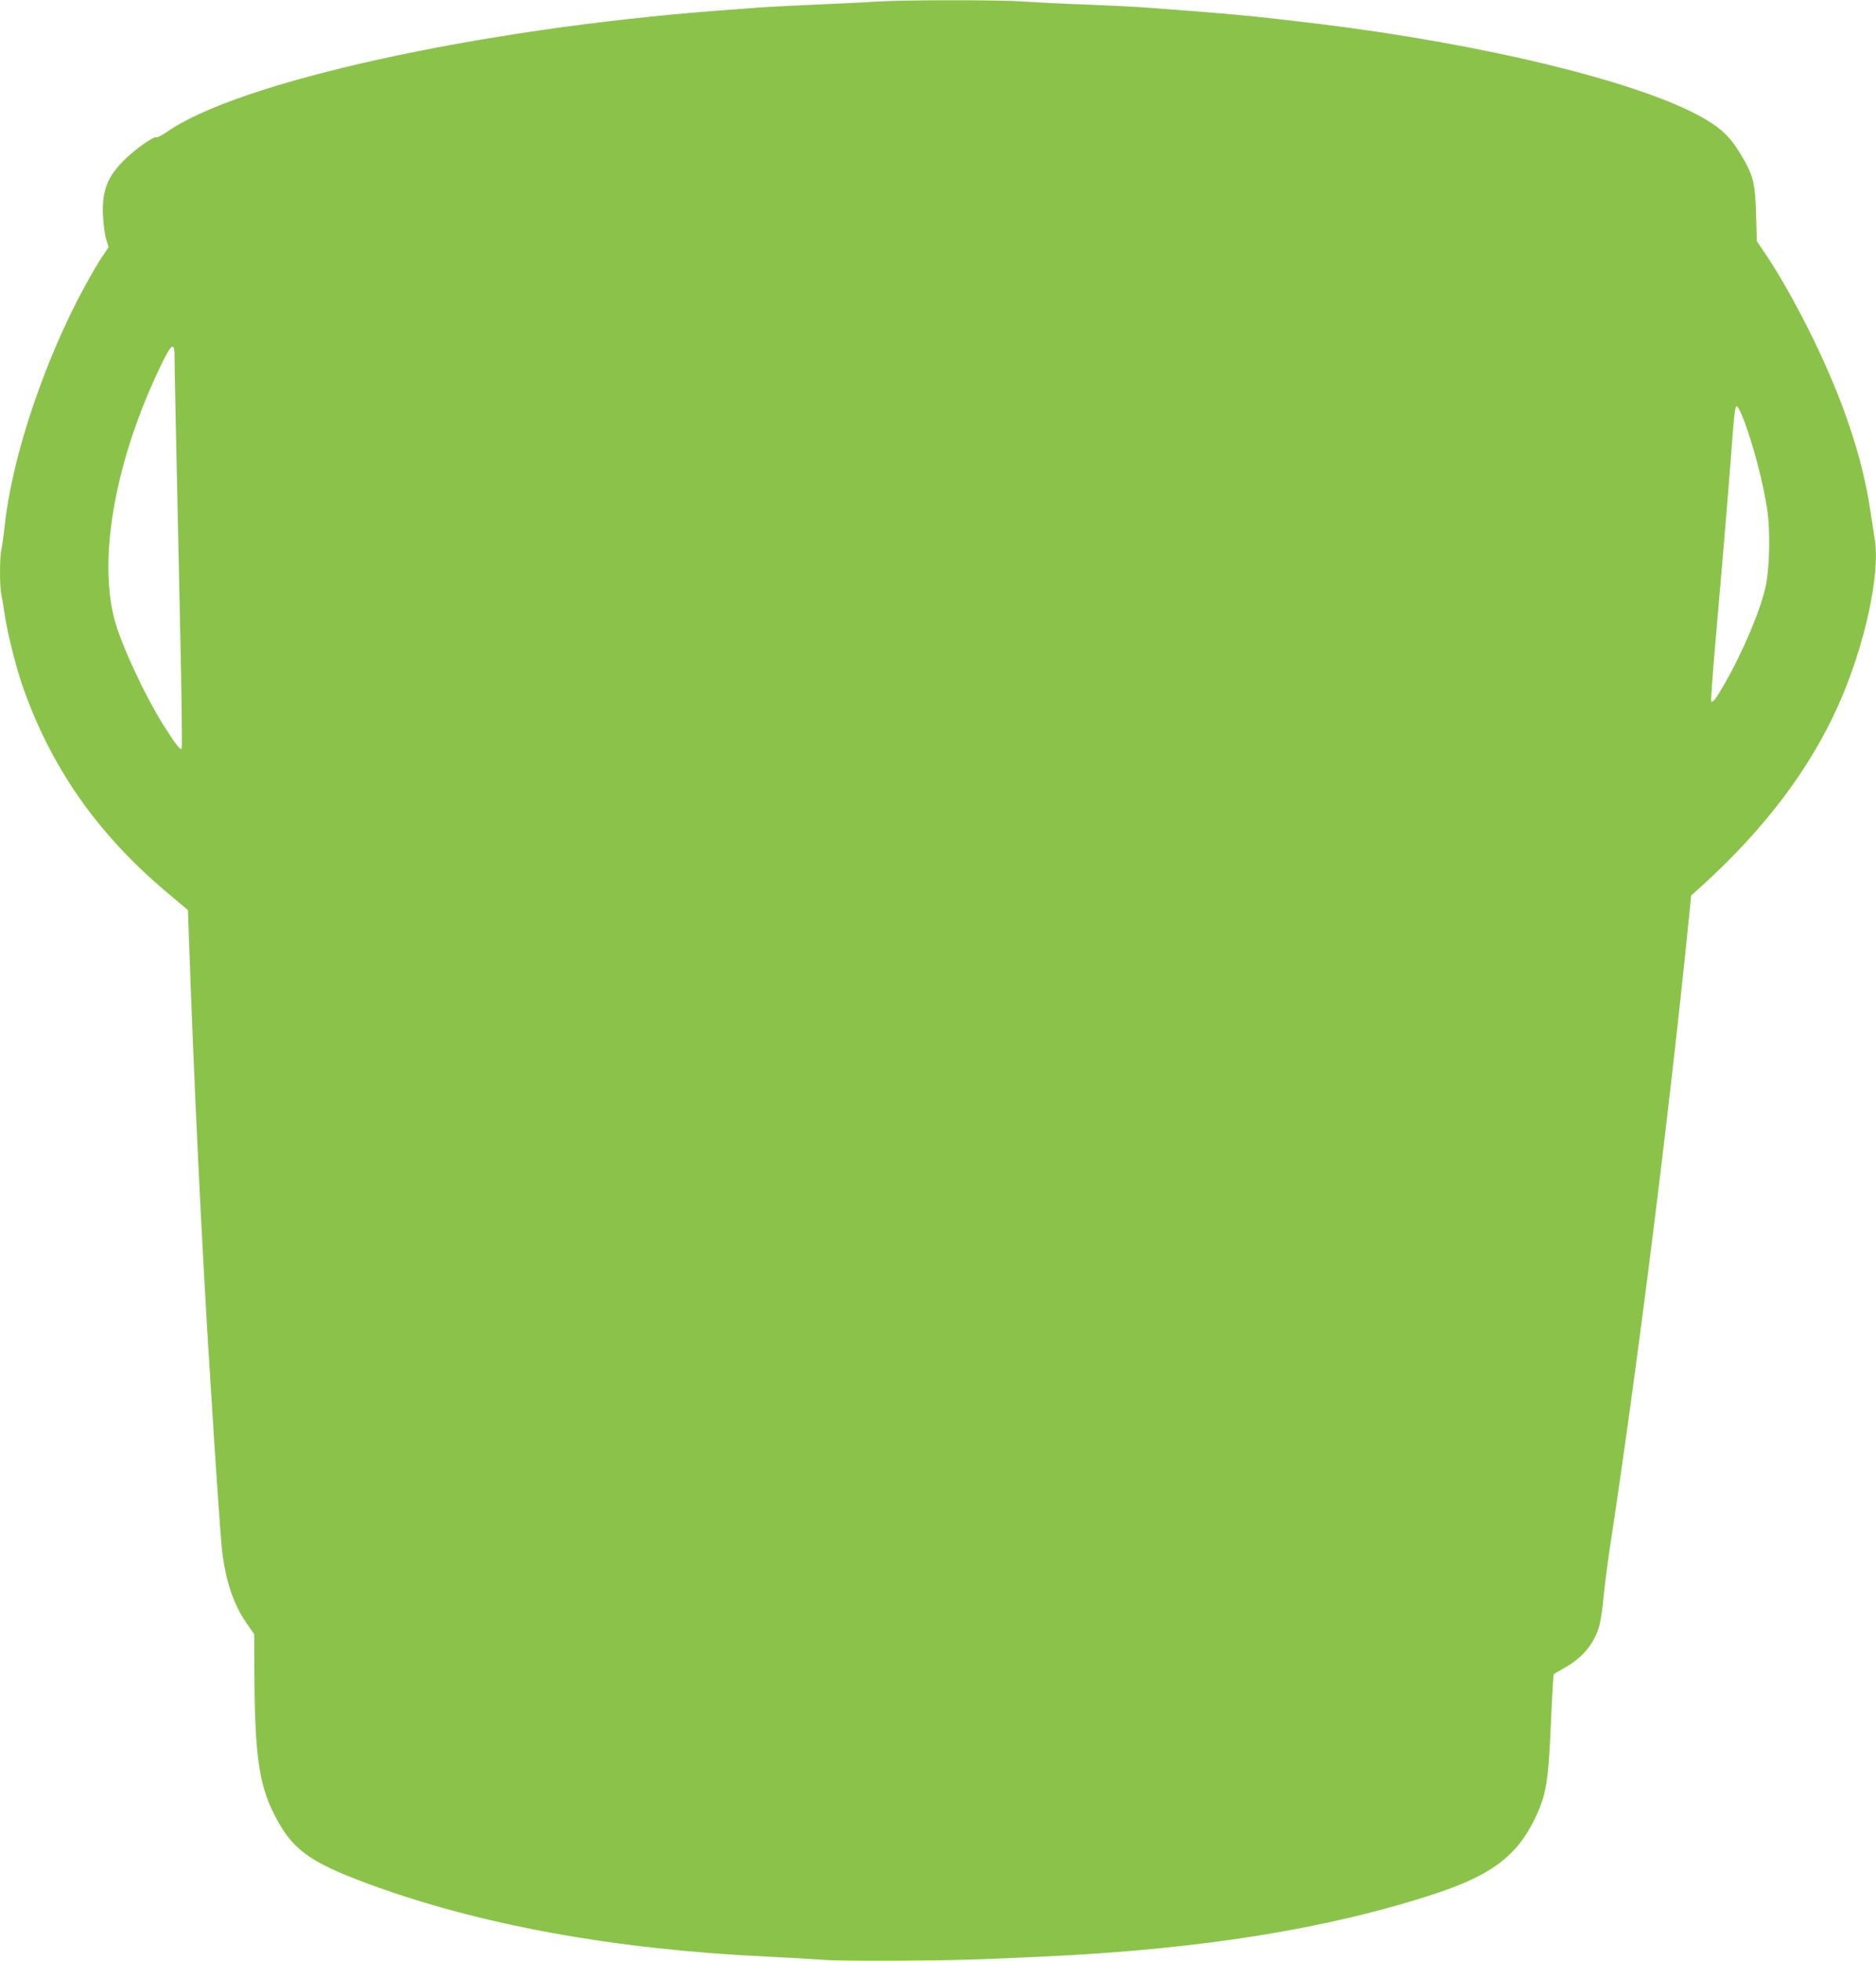 <?xml version="1.0" standalone="no"?>
<!DOCTYPE svg PUBLIC "-//W3C//DTD SVG 20010904//EN"
 "http://www.w3.org/TR/2001/REC-SVG-20010904/DTD/svg10.dtd">
<svg version="1.0" xmlns="http://www.w3.org/2000/svg"
 width="1225pt" height="1280pt" viewBox="0 0 1225 1280"
 preserveAspectRatio="xMidYMid meet">
<g transform="translate(0,1280) scale(0.1,-0.1)"
fill="#8bc34a" stroke="none">
<path d="M5710 12789 c-69 -5 -242 -13 -385 -19 -143 -6 -314 -15 -380 -20
-66 -5 -185 -14 -265 -20 -1559 -119 -3124 -464 -3590 -791 -32 -22 -63 -38
-68 -35 -15 9 -129 -70 -199 -137 -123 -118 -159 -210 -150 -382 3 -55 12
-122 21 -149 l15 -49 -59 -89 c-32 -50 -99 -169 -149 -266 -244 -481 -426
-1048 -471 -1467 -6 -60 -16 -129 -21 -152 -12 -54 -12 -242 0 -296 5 -23 15
-79 21 -125 15 -107 70 -330 113 -457 184 -535 489 -974 943 -1356 l141 -119
7 -192 c33 -945 82 -1974 137 -2838 40 -644 69 -1058 79 -1150 23 -197 74
-350 159 -473 l51 -73 1 -205 c1 -570 27 -765 126 -964 118 -235 226 -315 617
-460 723 -267 1602 -428 2601 -475 127 -6 300 -16 385 -22 142 -9 783 -6 1080
7 58 2 211 9 340 15 1032 47 1873 182 2575 415 354 118 520 244 635 480 79
164 91 237 110 689 6 137 13 253 16 257 2 5 31 22 62 39 123 65 206 165 237
285 8 33 20 114 26 180 6 66 24 208 40 315 176 1147 390 2850 515 4095 l17
170 71 64 c407 369 705 763 890 1178 171 382 275 854 238 1083 -6 36 -20 126
-31 200 -51 336 -173 700 -370 1106 -103 211 -216 412 -311 554 l-58 86 -5
174 c-6 209 -18 255 -101 394 -65 108 -121 164 -234 230 -403 236 -1427 487
-2527 621 -430 52 -561 64 -1100 104 -71 6 -254 15 -405 21 -151 5 -340 15
-420 20 -166 12 -783 11 -970 -1z m-4570 -2326 c0 -78 4 -254 36 -1750 10
-436 14 -796 10 -800 -9 -10 -42 33 -117 152 -126 200 -282 537 -323 698 -106
414 13 1052 309 1661 69 141 85 148 85 39z m10243 -394 c66 -173 131 -419 158
-604 19 -135 14 -374 -11 -490 -34 -157 -147 -426 -270 -640 -55 -96 -76 -123
-86 -113 -3 4 10 190 30 415 44 503 69 799 96 1143 26 346 29 372 43 367 6 -2
24 -37 40 -78z"/>
</g>
</svg>
